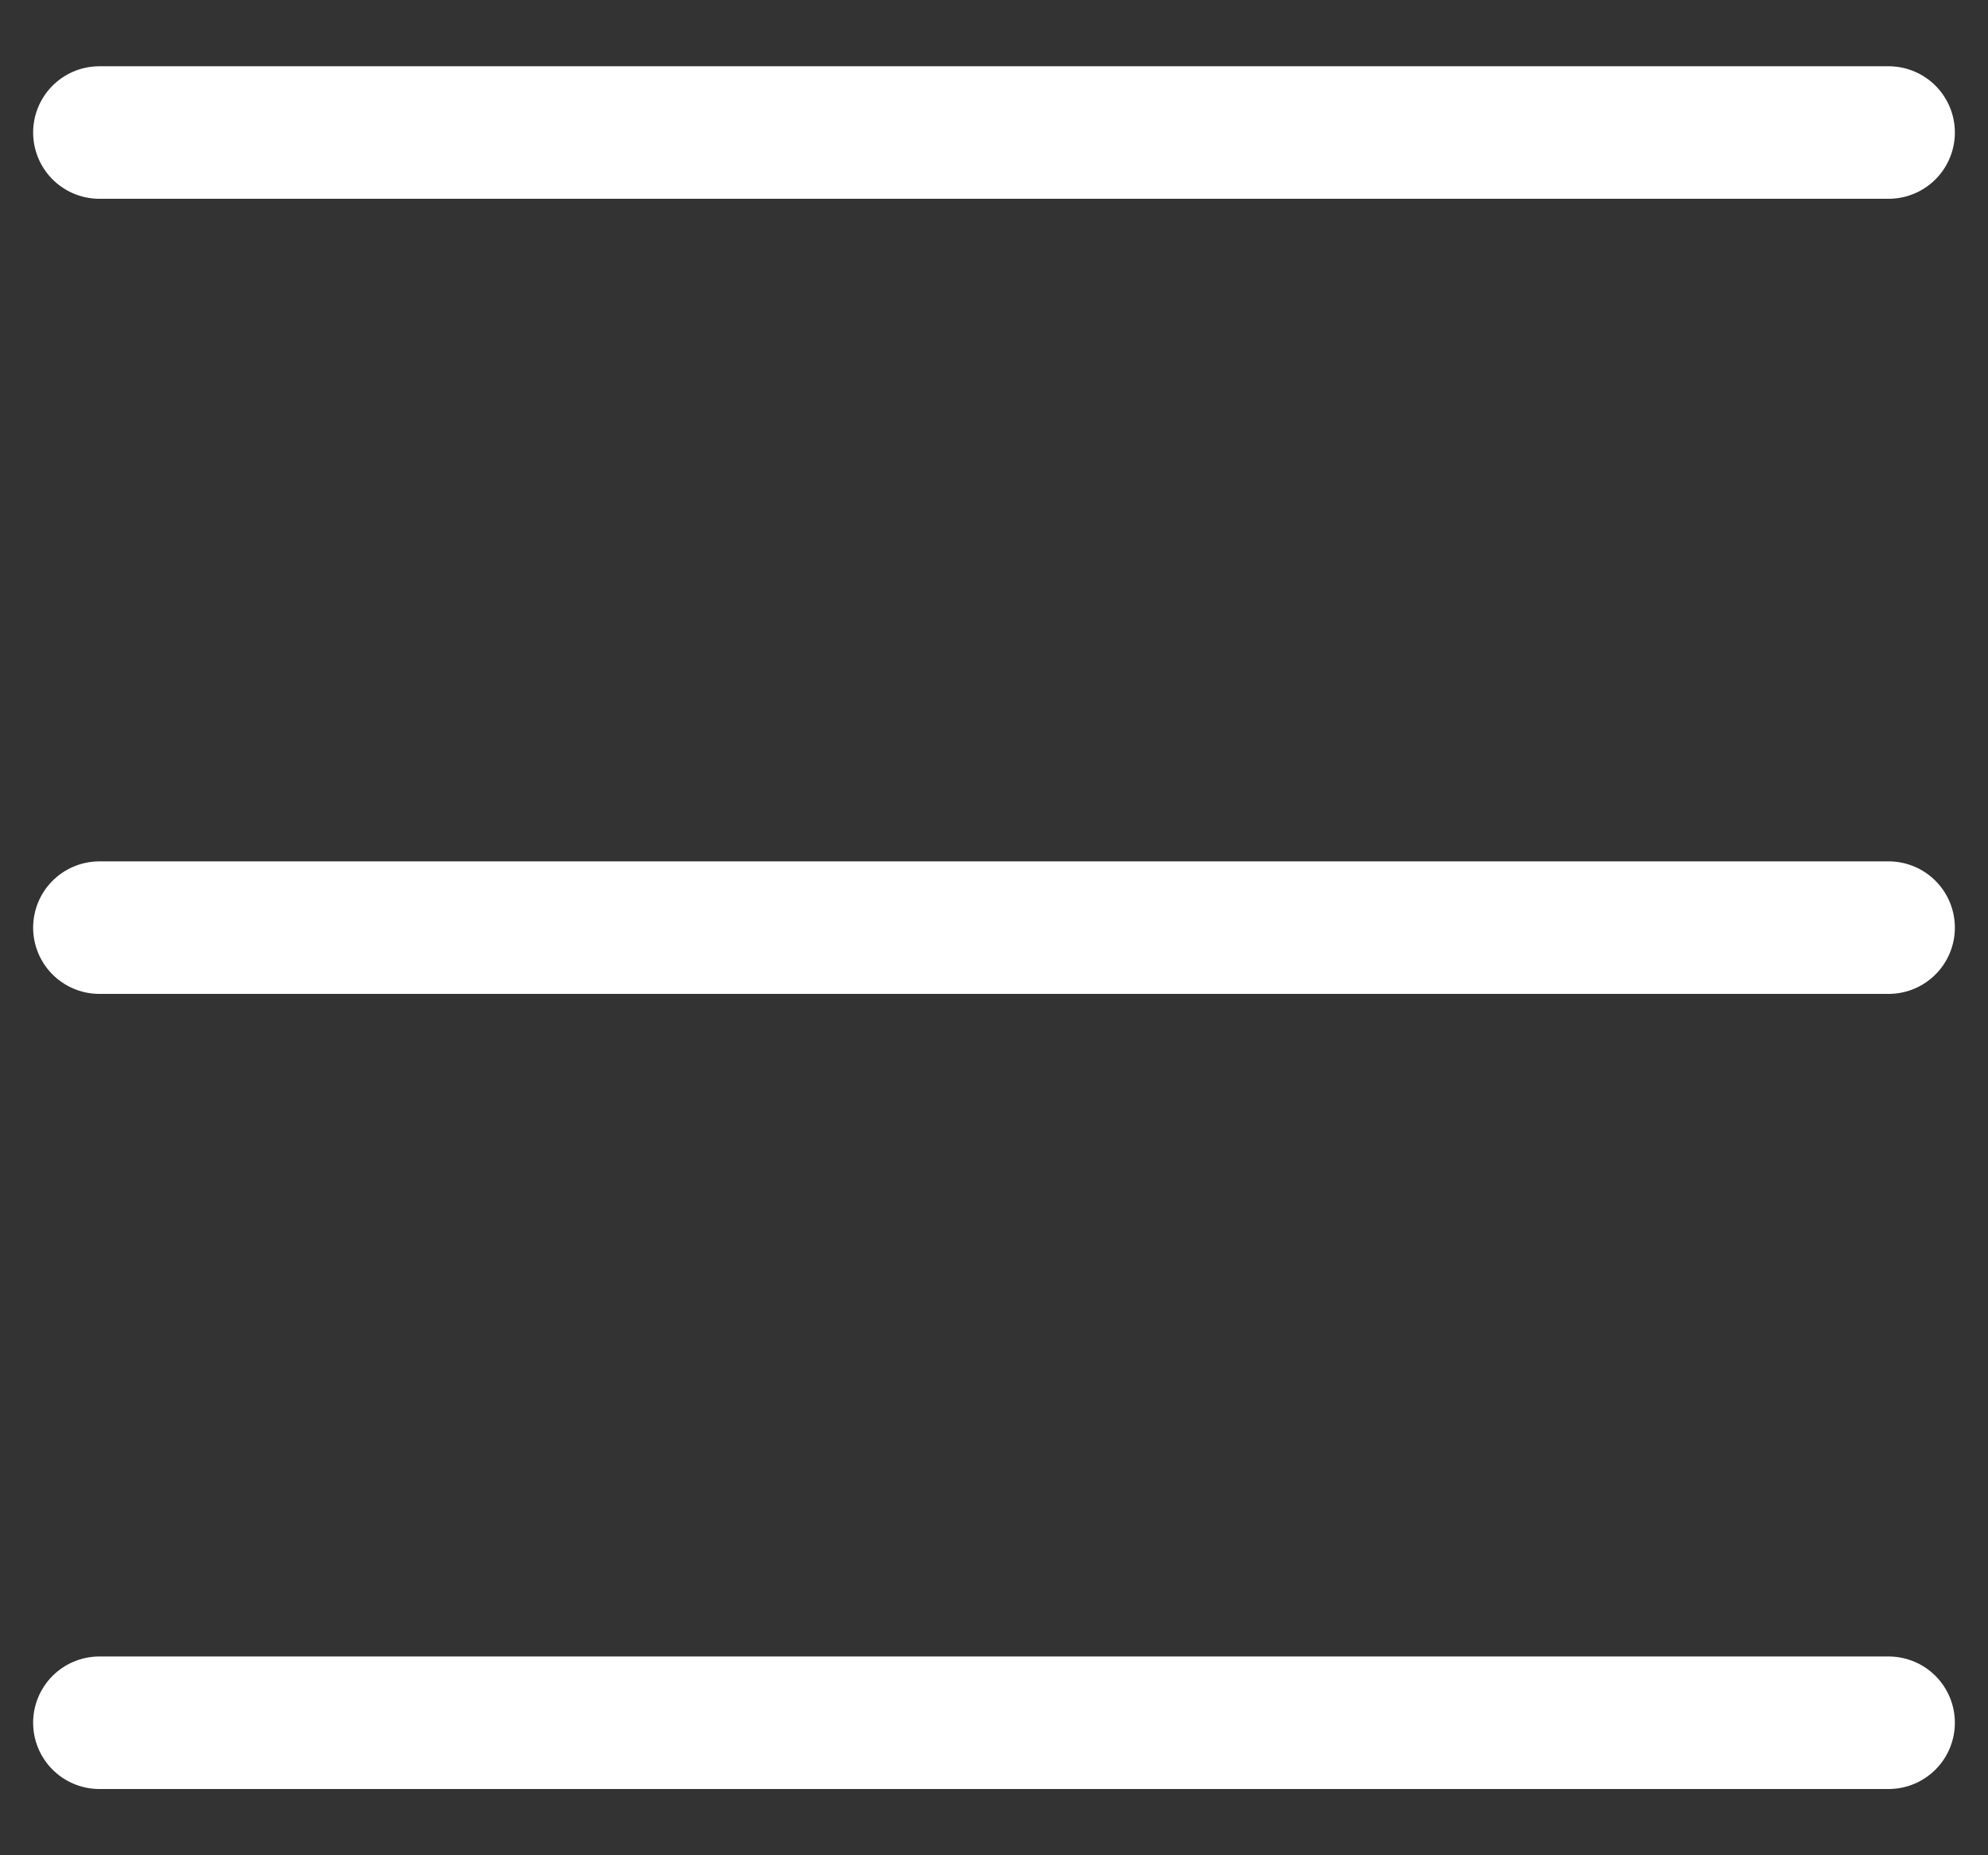 <svg width="15" height="14" viewBox="0 0 15 14" fill="none" xmlns="http://www.w3.org/2000/svg">
<rect x="0" y="0" width="15" height="14" fill="#333333" stroke="none"/>
<g clip-path="url(#clip0_5_3)">
<path fill-rule="evenodd" clip-rule="evenodd" d="M0.75 7H14.25ZM0.75 1H14.25ZM0.75 13H14.25Z" fill="white"/>
<path d="M0.75 7H14.25M0.75 1H14.25M0.75 13H14.25" stroke="white" stroke-linecap="round" stroke-linejoin="round"/>
</g>
<defs>
<clipPath id="clip0_5_3">
<rect width="15" height="14" fill="white"/>
</clipPath>
</defs>
</svg>
